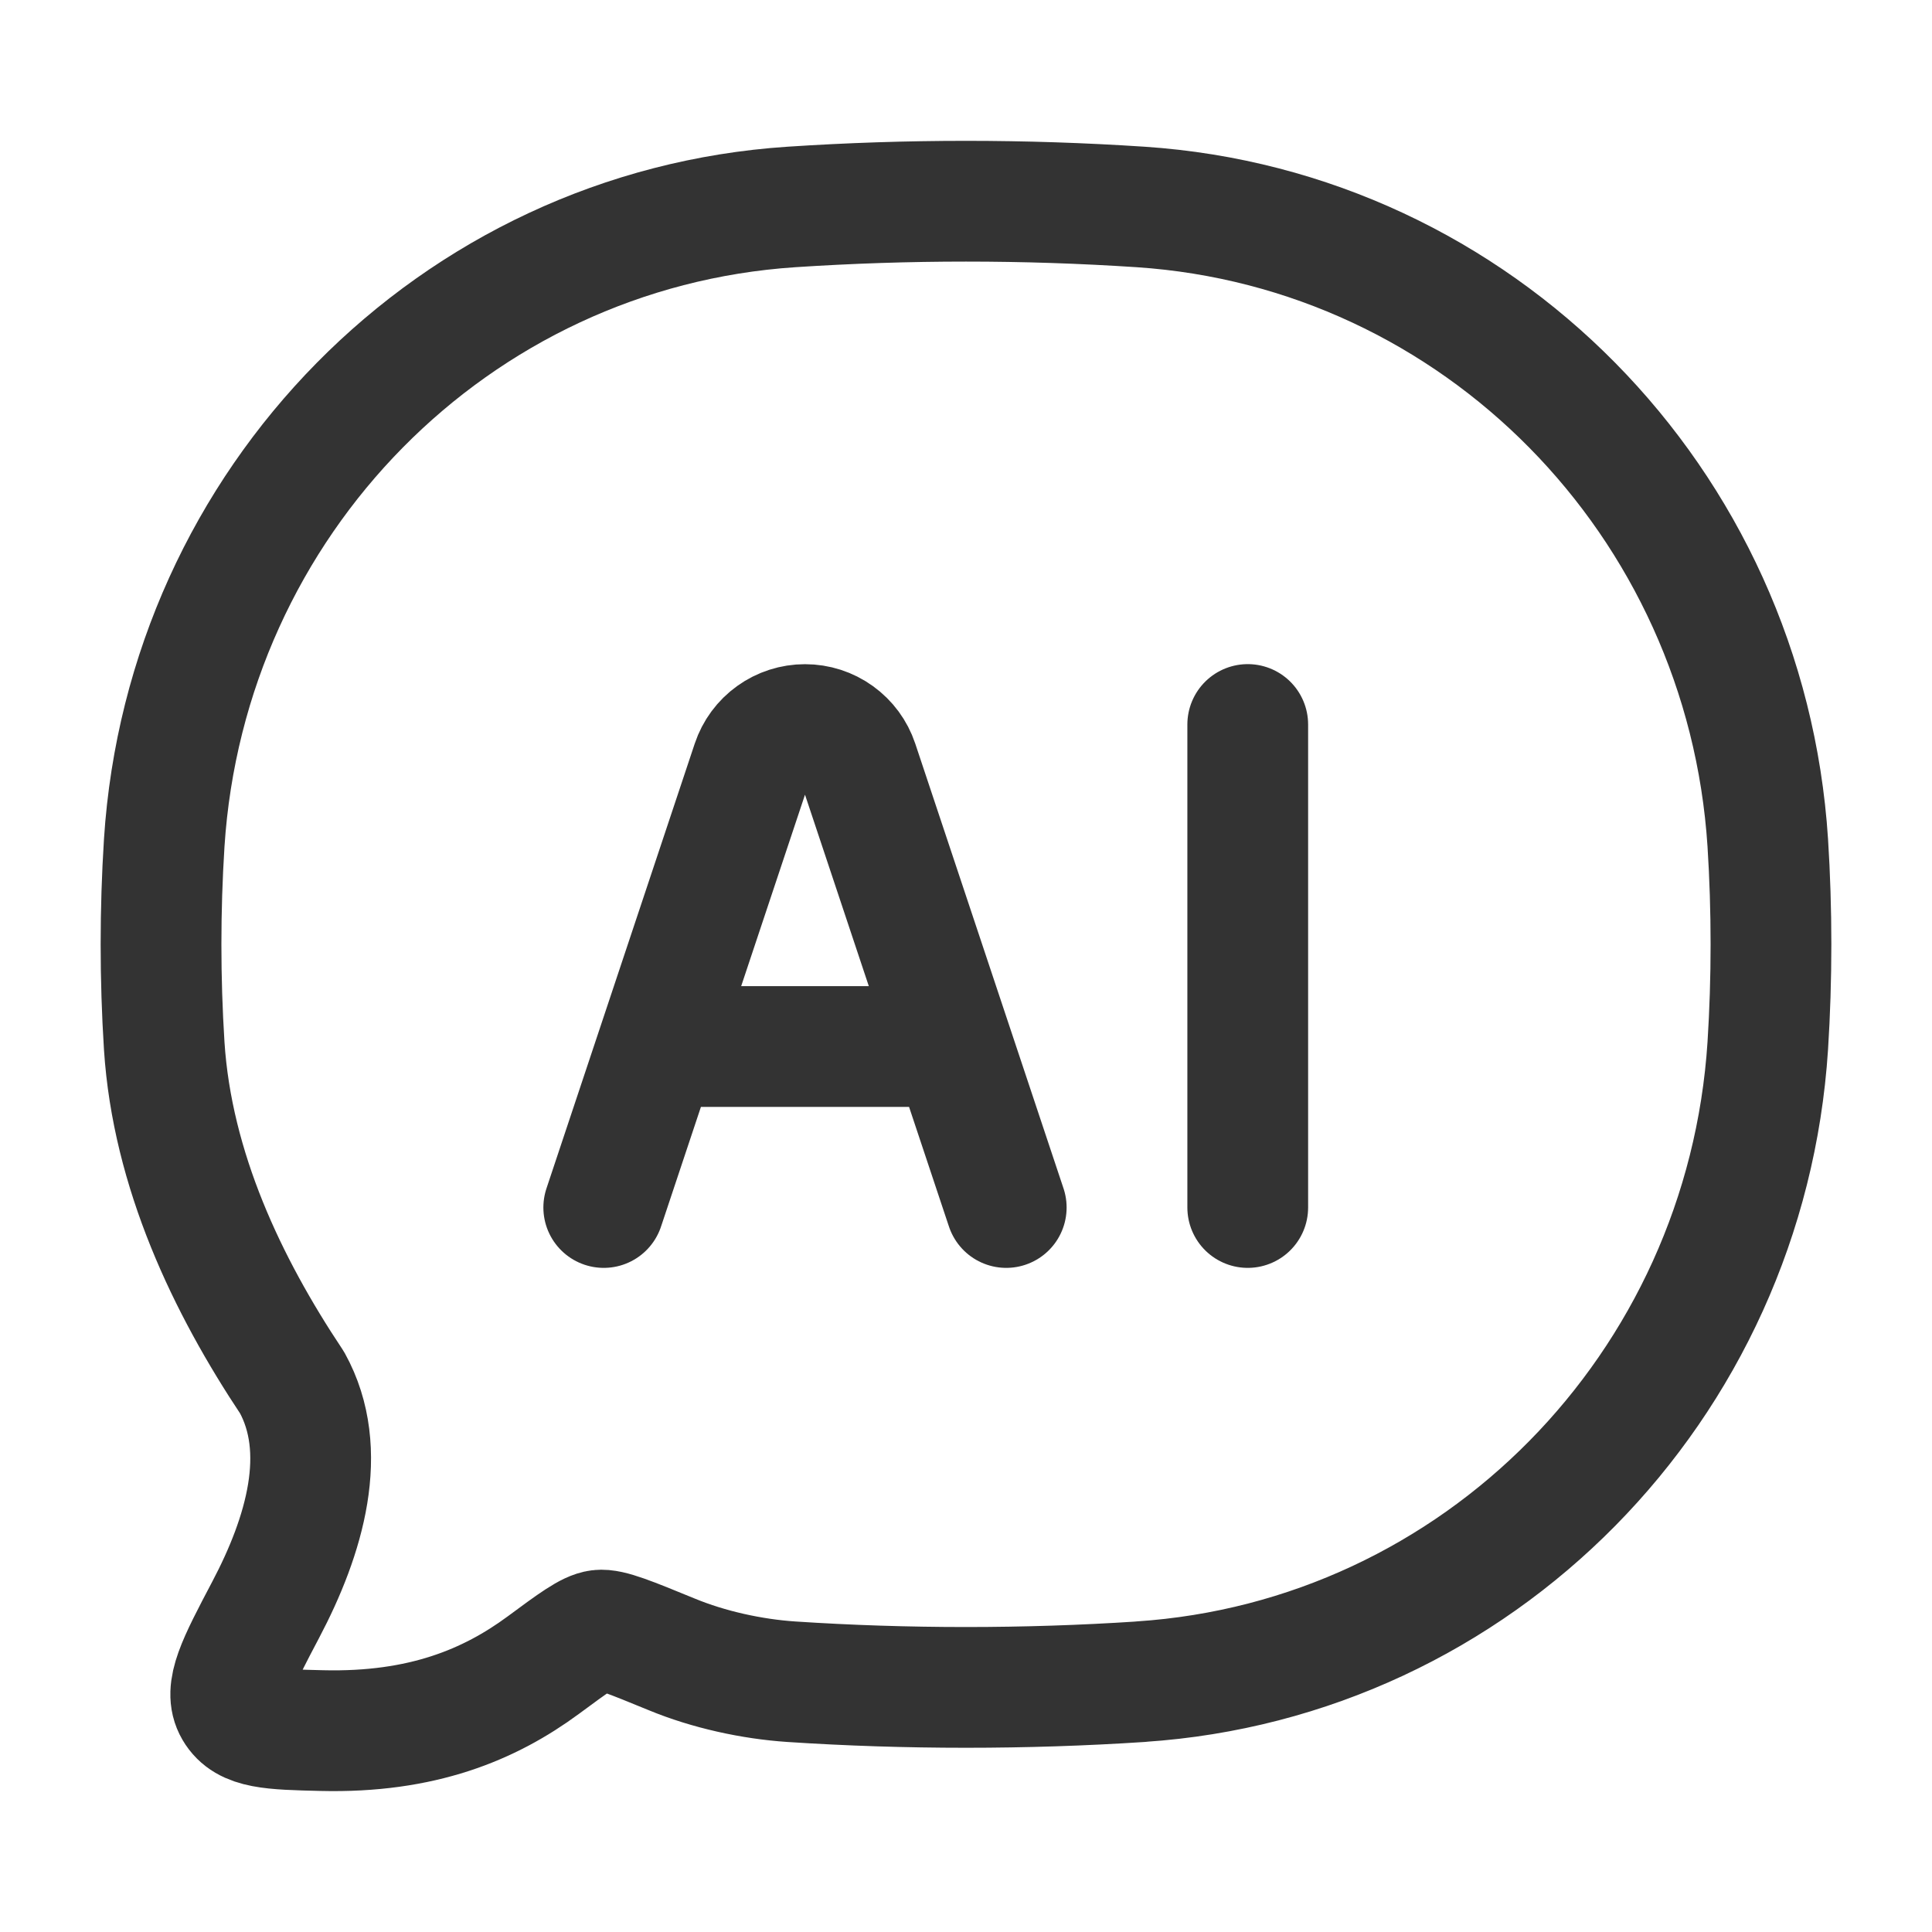 <svg width="64" height="64" viewBox="0 0 64 64" fill="none" xmlns="http://www.w3.org/2000/svg">
<path d="M37.787 55.707C48.944 54.968 57.829 45.955 58.56 34.64C58.701 32.427 58.701 30.133 58.56 27.92C57.829 16.608 48.944 7.6 37.787 6.856C33.933 6.602 30.067 6.602 26.213 6.856C15.056 7.597 6.171 16.608 5.44 27.923C5.299 30.16 5.299 32.405 5.44 34.643C5.707 38.763 7.528 42.579 9.675 45.8C10.92 48.053 10.099 50.867 8.8 53.328C7.867 55.101 7.397 55.987 7.773 56.627C8.147 57.267 8.987 57.288 10.664 57.328C13.984 57.408 16.221 56.469 17.997 55.16C19.003 54.416 19.507 54.045 19.853 54.003C20.2 53.96 20.885 54.243 22.251 54.803C23.477 55.309 24.904 55.621 26.211 55.709C30.011 55.96 33.981 55.96 37.789 55.709" stroke="#333333" stroke-width="4" stroke-linecap="round" stroke-linejoin="round"/>
<path d="M20 40L24.912 25.264C25.035 24.896 25.271 24.576 25.586 24.35C25.901 24.123 26.279 24.002 26.667 24.002C27.055 24.002 27.433 24.123 27.747 24.35C28.062 24.576 28.298 24.896 28.421 25.264L33.333 40M41.333 24V40M22.667 34.667H30.667" stroke="#333333" stroke-width="4" stroke-linecap="round" stroke-linejoin="round"/>
</svg>

